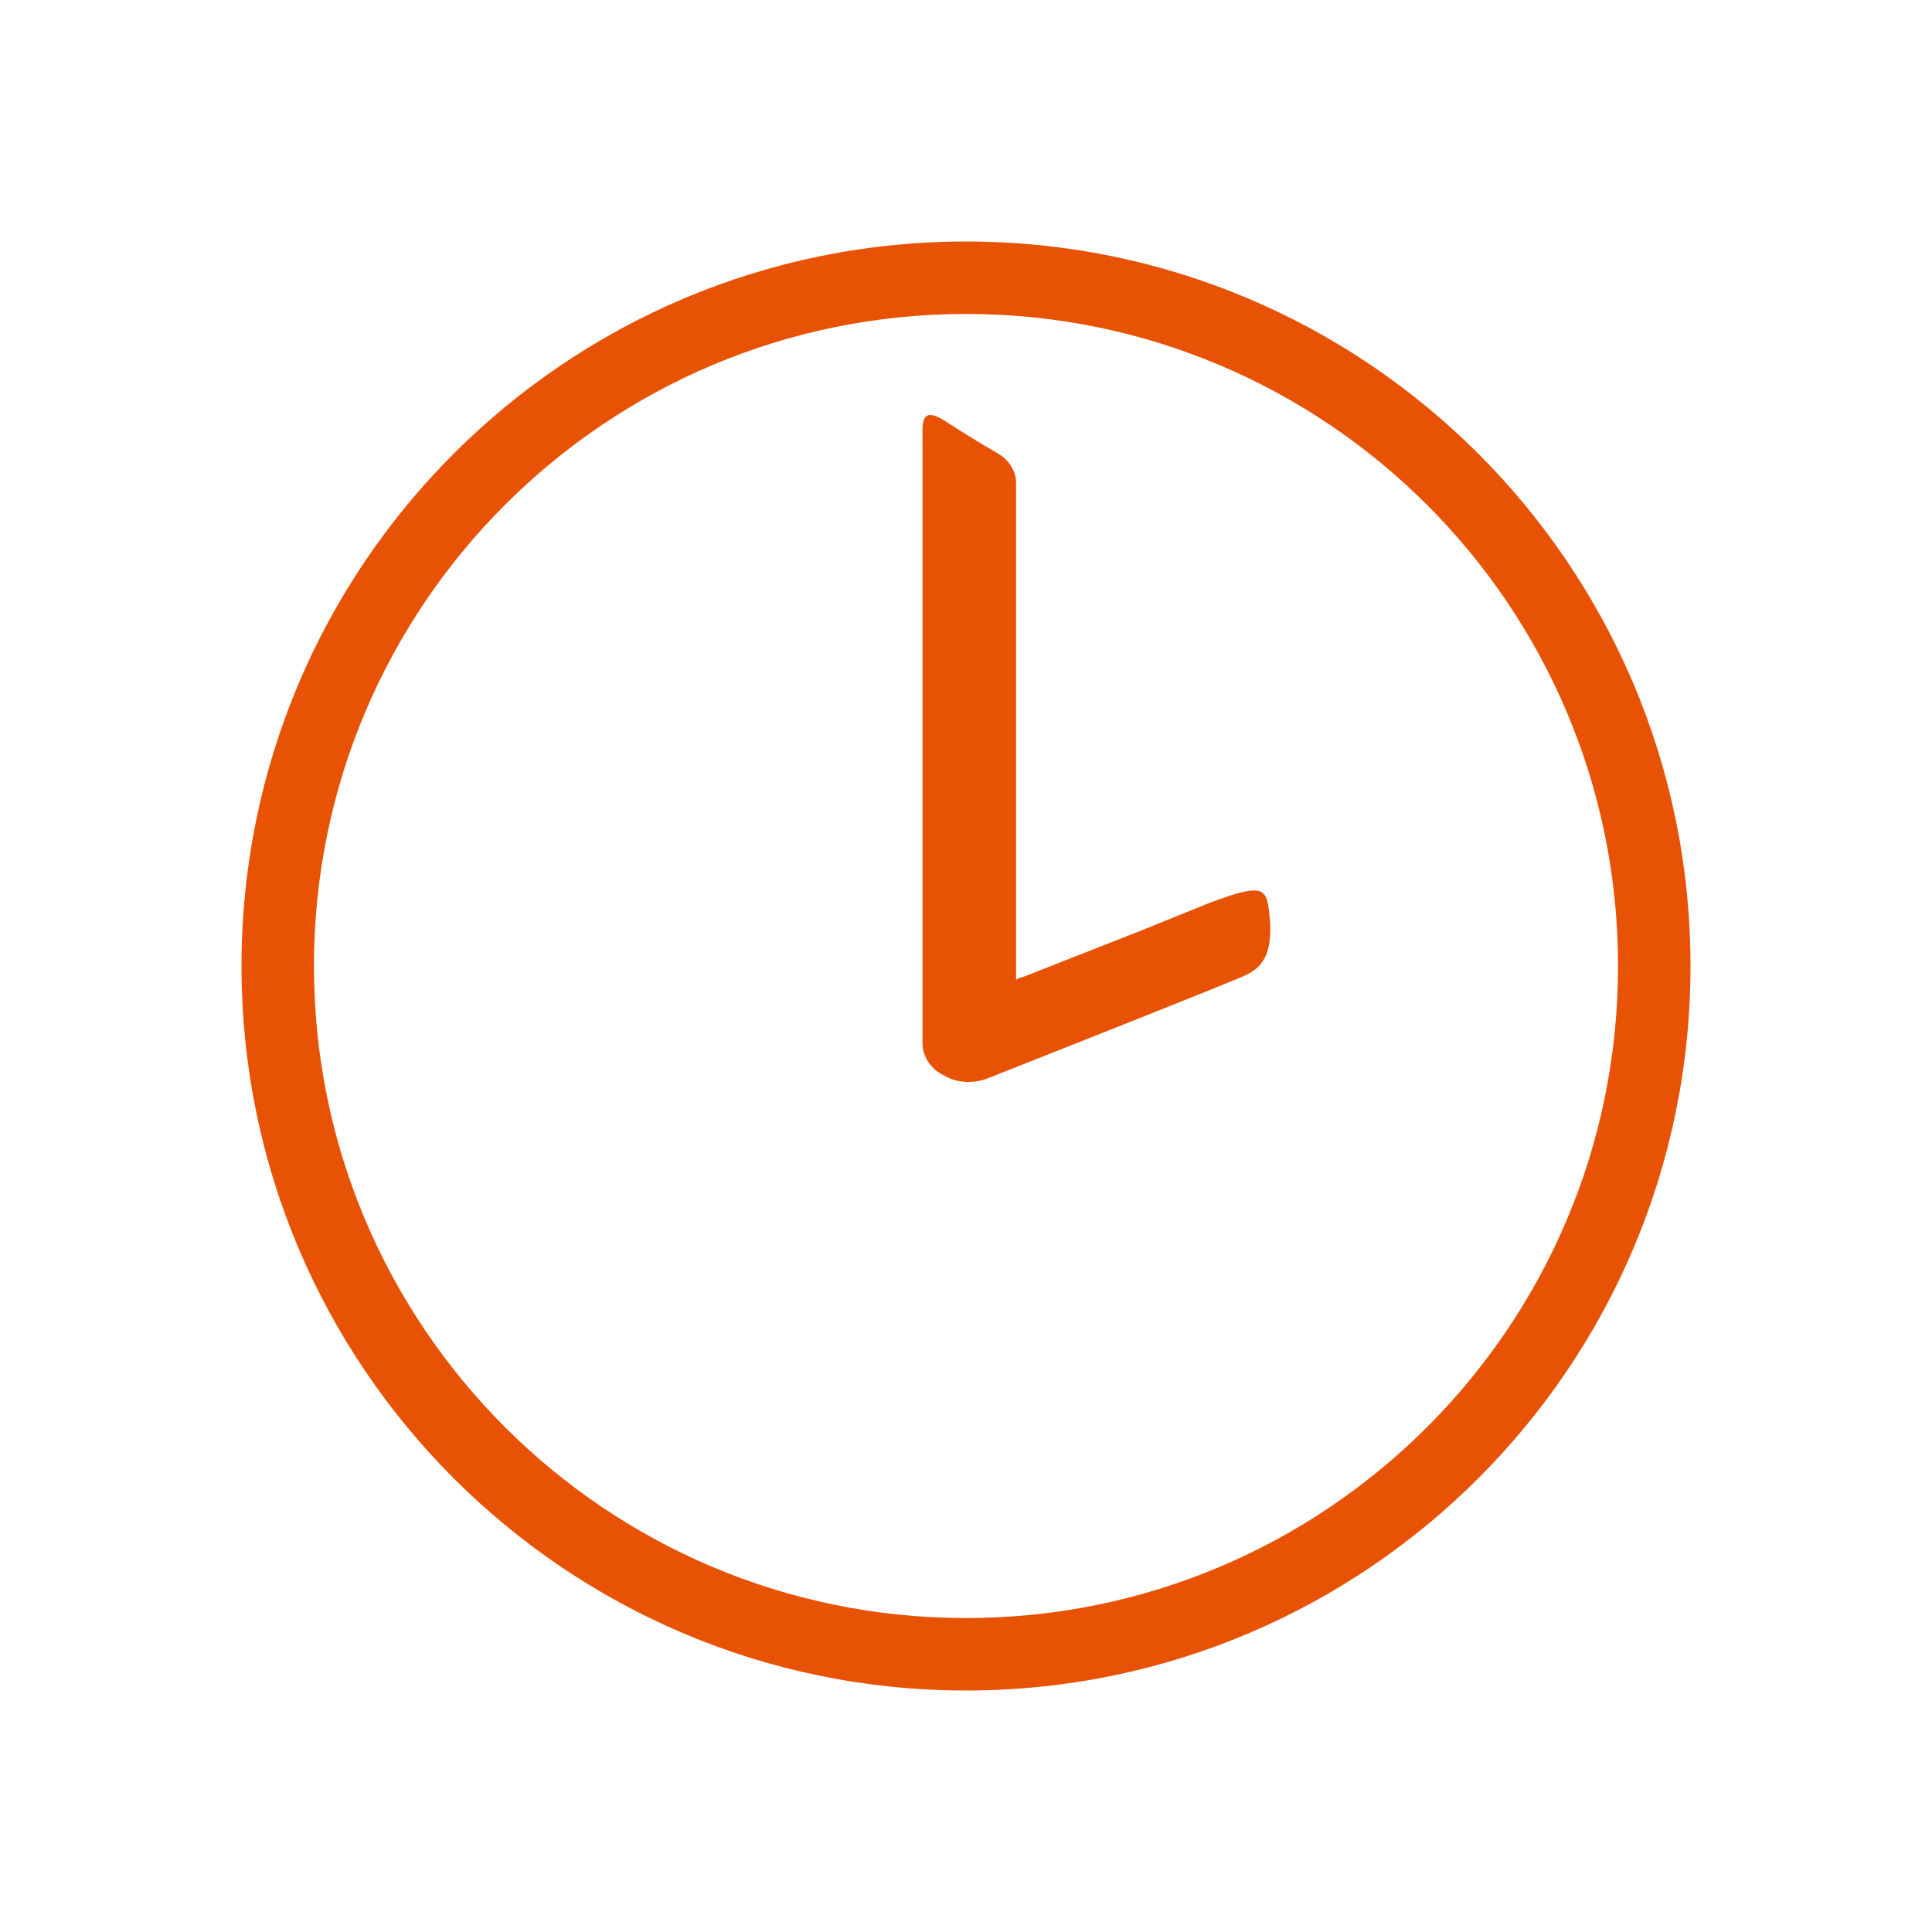 <svg width="24" height="24" viewBox="0 0 24 24" fill="none" xmlns="http://www.w3.org/2000/svg">
<path fill-rule="evenodd" clip-rule="evenodd" d="M12 21C16.971 21 21 16.971 21 12C21 7.029 16.971 3 12 3C7.029 3 3 7.029 3 12C3 16.971 7.029 21 12 21ZM12 20.1C7.526 20.1 3.9 16.474 3.9 12C3.9 7.526 7.526 3.9 12 3.9C16.474 3.9 20.1 7.526 20.1 12C20.1 16.474 16.474 20.1 12 20.1ZM11.46 12.965V5.773C11.46 5.721 11.46 5.672 11.46 5.623C11.46 5.525 11.459 5.428 11.46 5.306C11.473 5.122 11.559 5.122 11.731 5.223C11.731 5.223 11.991 5.399 12.405 5.638C12.622 5.773 12.622 5.977 12.622 5.977V12.173C12.622 12.173 12.661 12.14 12.7 12.14L14.21 11.546L15.024 11.216C15.643 10.985 15.721 11.018 15.76 11.282C15.837 11.843 15.682 12.008 15.489 12.107C15.45 12.14 12.273 13.394 12.273 13.394C12.118 13.46 11.886 13.46 11.731 13.361C11.576 13.295 11.46 13.13 11.46 12.965Z" fill="#E75204"/>
</svg>
